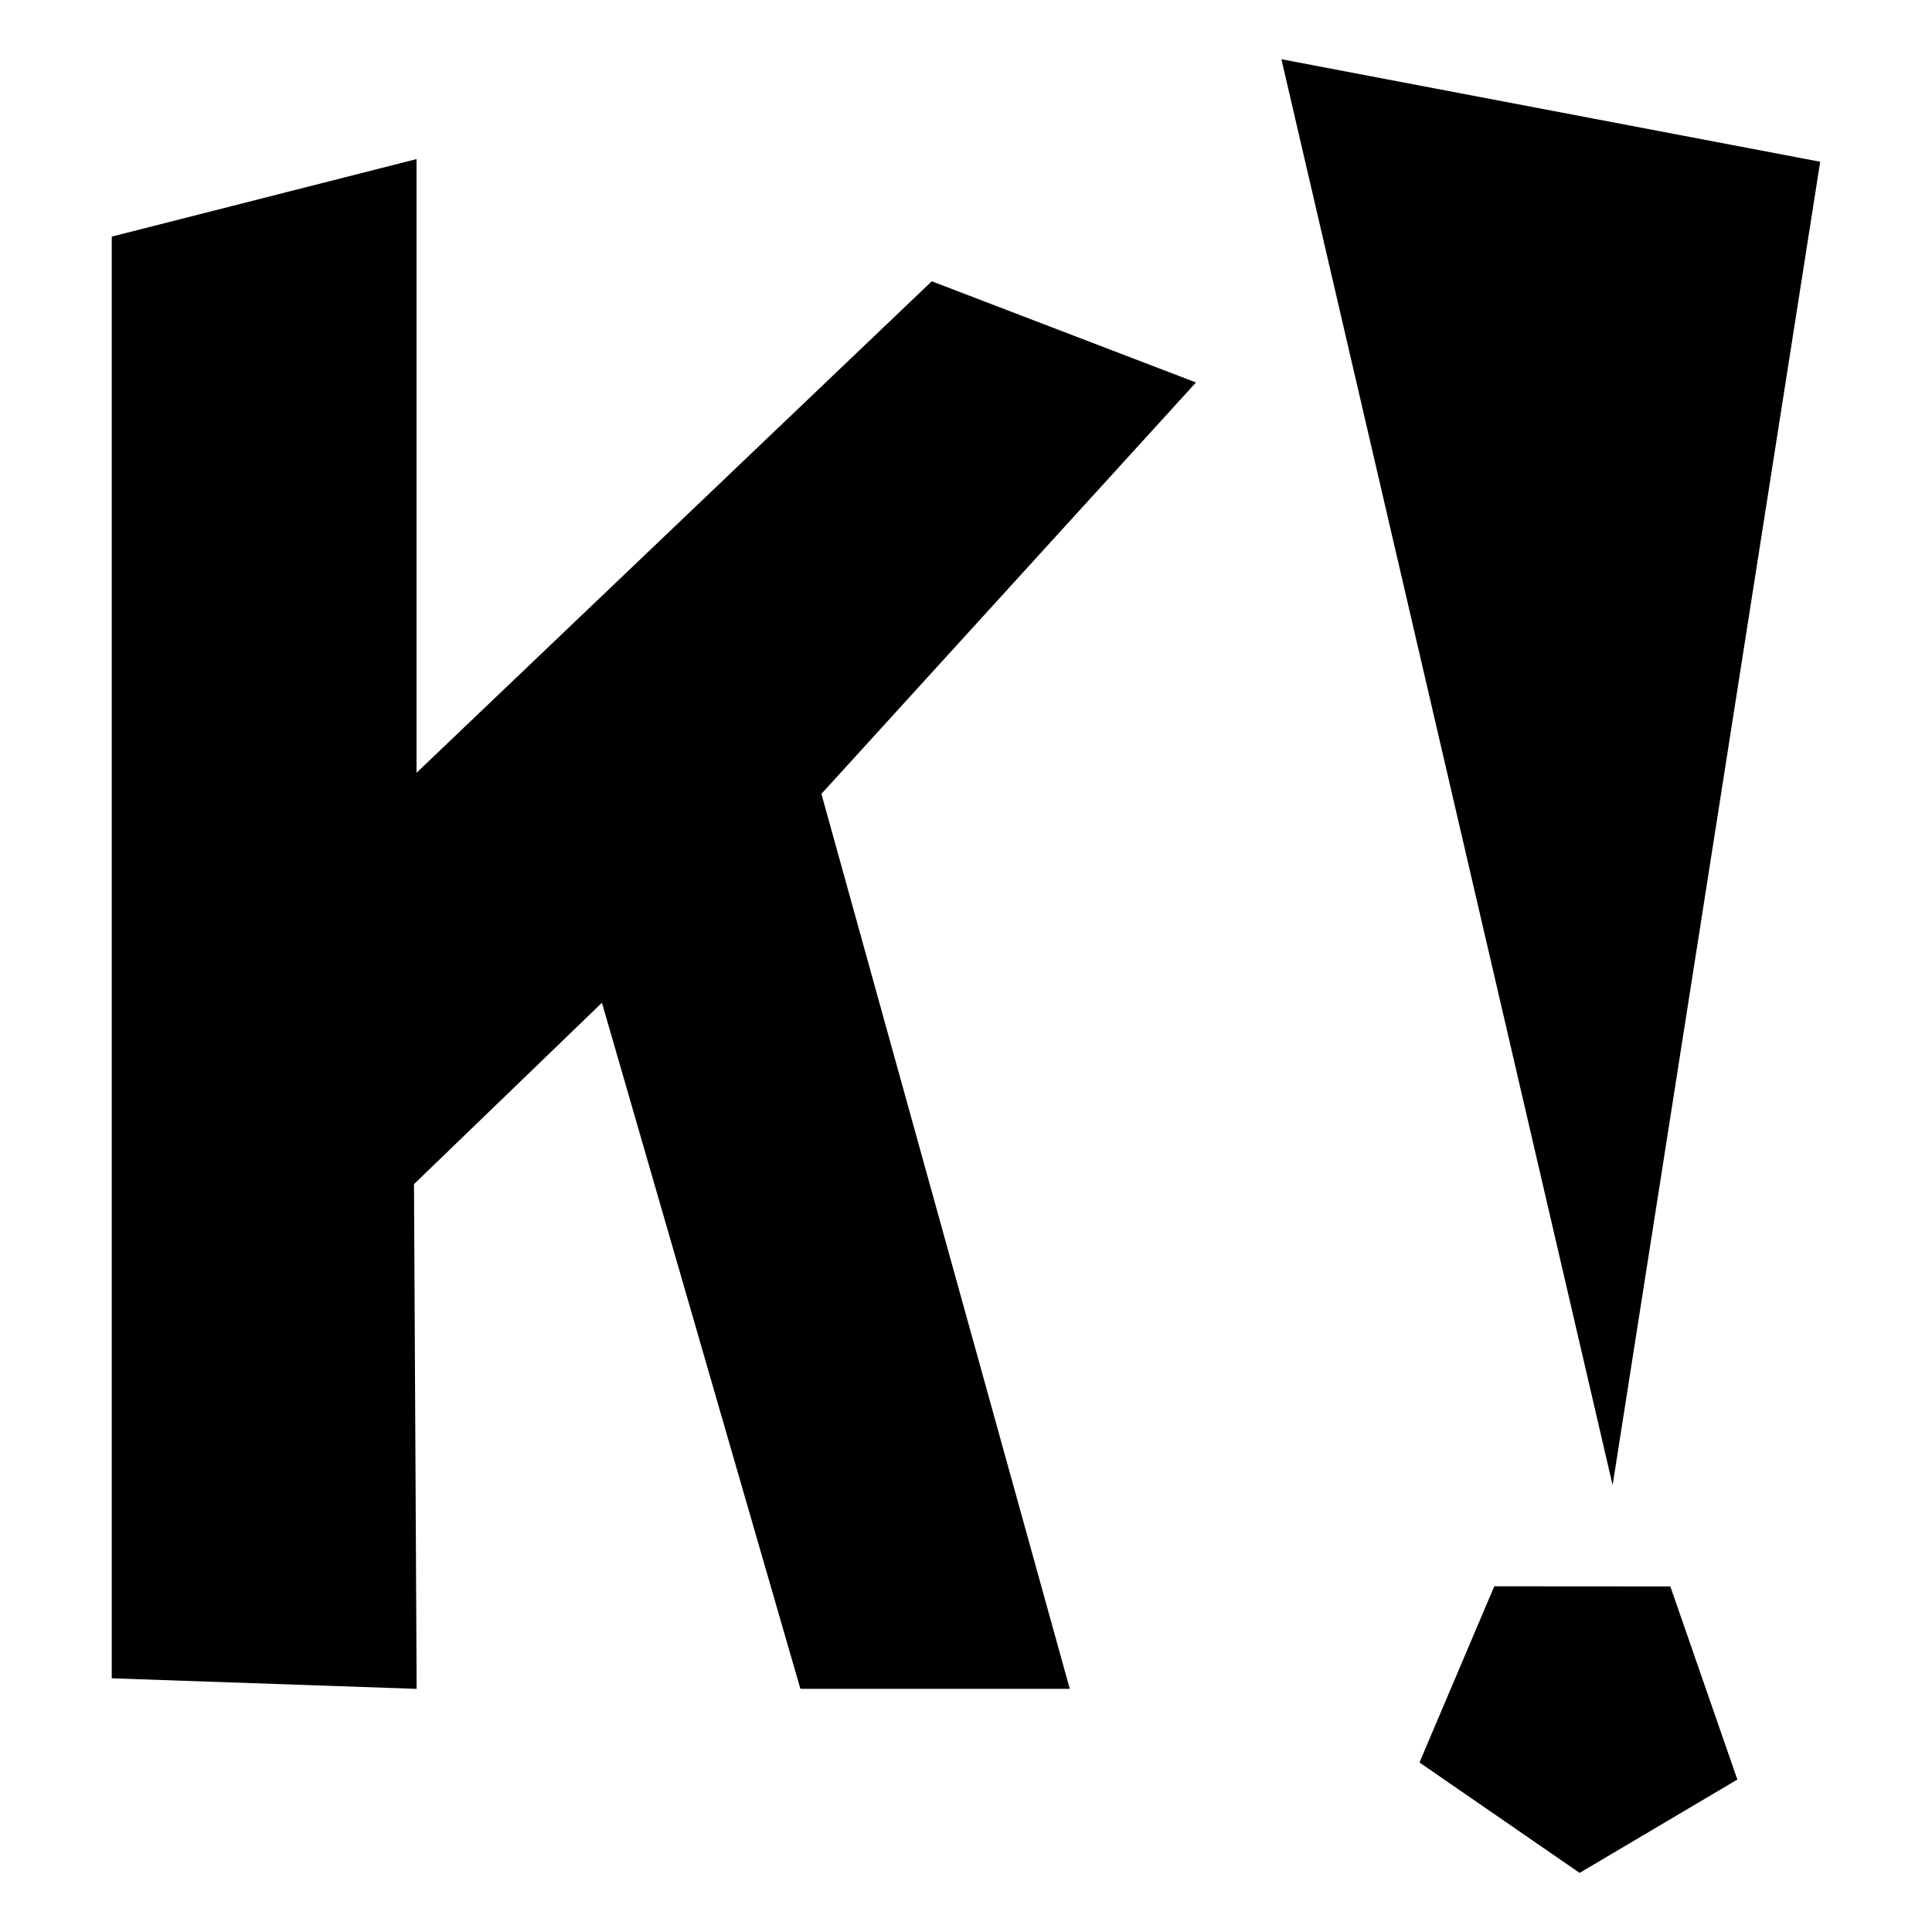 <?xml version="1.0" encoding="utf-8"?>

<svg fill="#000000" width="800px" height="800px" viewBox="0 0 32 32" version="1.1" xmlns="http://www.w3.org/2000/svg">
<title>kahoot</title>
<path d="M24.75 26.274l-1.239 2.918 2.652 1.829 2.613-1.546-1.11-3.199zM1.851 3.919v23.879l5.050 0.175-0.044-8.36 3.113-3.004 3.287 11.363h4.462l-4.114-14.823 6.204-6.814-4.376-1.676-8.534 8.141v-10.165zM26.71 24.599l3.438-21.92-8.924-1.698z"></path>
</svg>